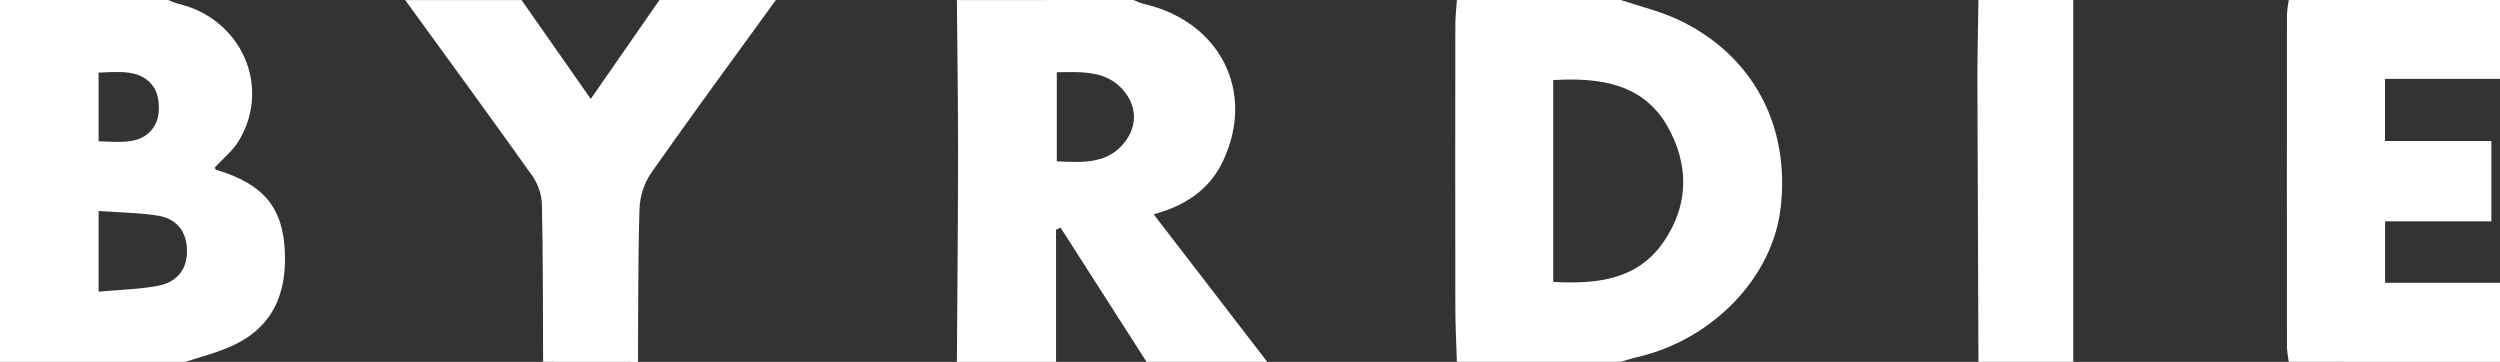 <svg width="152" height="22" viewBox="0 0 152 22" fill="none" xmlns="http://www.w3.org/2000/svg">
<rect x="0" y="0" width="152" height="22" fill="#333333" stroke="none"/>
<g clip-path="url(#clip0_342_468)">
<path d="M10.22 0C10.411 0.089 10.608 0.165 10.81 0.226C11.715 0.426 12.556 0.832 13.265 1.409C13.974 1.986 14.53 2.718 14.886 3.544C15.242 4.369 15.388 5.265 15.312 6.156C15.236 7.047 14.94 7.908 14.449 8.666C14.092 9.224 13.54 9.659 13.064 10.175C13.076 10.199 13.089 10.306 13.131 10.32C16.03 11.189 17.223 12.619 17.322 15.377C17.431 18.387 16.19 20.306 13.467 21.296C12.745 21.558 12.002 21.768 11.269 22.001H0V0H10.22ZM5.995 12.83V17.733C7.247 17.62 8.408 17.589 9.54 17.392C10.671 17.196 11.371 16.463 11.37 15.282C11.37 14.134 10.799 13.31 9.613 13.115C8.47 12.928 7.303 12.924 5.995 12.83ZM5.995 8.588C7.38 8.635 8.782 8.836 9.453 7.543C9.763 6.946 9.723 5.885 9.361 5.324C8.633 4.207 7.299 4.361 5.995 4.416V8.588Z" fill="white" style="fill:white;fill-opacity:1;"/>
<path d="M98.537 0C99.719 0.397 100.957 0.683 102.072 1.213C106.582 3.358 108.866 7.656 108.257 12.693C107.75 16.901 104.1 20.669 99.526 21.717C99.192 21.794 98.867 21.904 98.539 21.999H88.579C88.547 20.913 88.486 19.825 88.485 18.739C88.475 12.992 88.475 7.245 88.485 1.498C88.485 1.002 88.547 0.505 88.579 0H98.537ZM94.437 4.869V17.138C97.094 17.291 99.541 17.006 101.12 14.745C102.698 12.483 102.706 10.008 101.377 7.67C99.914 5.118 97.344 4.696 94.437 4.869Z" fill="white" style="fill:white;fill-opacity:1;"/>
<path d="M68.923 0C69.112 0.092 69.308 0.169 69.51 0.231C74.19 1.292 76.362 5.587 74.348 9.815C73.529 11.534 72.07 12.503 70.144 13.031L77.048 21.999H69.709C67.971 19.28 66.23 16.56 64.484 13.841L64.207 13.965V22.003H58.179C58.205 17.77 58.247 13.537 58.251 9.304C58.251 6.201 58.205 3.098 58.179 0.004L68.923 0ZM64.253 9.806C65.863 9.895 67.41 9.969 68.431 8.582C69.12 7.646 69.114 6.546 68.412 5.627C67.381 4.271 65.825 4.369 64.253 4.393V9.806Z" fill="white" style="fill:white;fill-opacity:1;"/>
<path d="M139.159 21.999C139.102 21.712 139.064 21.422 139.047 21.13C139.04 14.374 139.04 7.618 139.047 0.86C139.064 0.568 139.102 0.278 139.159 -0.009H152V4.795H145.008V8.573H151.475V13.455H145.013V17.196H152V22.001L139.159 21.999Z" fill="white" style="fill:white;fill-opacity:1;"/>
<path d="M33.021 21.999C33.004 18.811 33.021 15.624 32.948 12.441C32.928 11.829 32.734 11.235 32.387 10.722C29.833 7.129 27.225 3.571 24.635 0.004H31.711L35.918 6.015C37.405 3.874 38.753 1.936 40.097 0H47.173C44.636 3.5 42.07 6.982 39.588 10.518C39.154 11.169 38.91 11.921 38.882 12.694C38.786 15.797 38.81 18.901 38.79 22.004L33.021 21.999Z" fill="white" style="fill:white;fill-opacity:1;"/>
<path d="M126.055 0V21.999H120.289C120.268 16.257 120.247 10.515 120.226 4.774C120.226 3.183 120.267 1.591 120.289 0H126.055Z" fill="white" style="fill:white;fill-opacity:1;"/>
</g>
<defs>
<clipPath id="clip0_342_468">
<rect width="152" height="22" fill="white" style="fill:white;fill-opacity:1;"/>
</clipPath>
</defs>
</svg>
